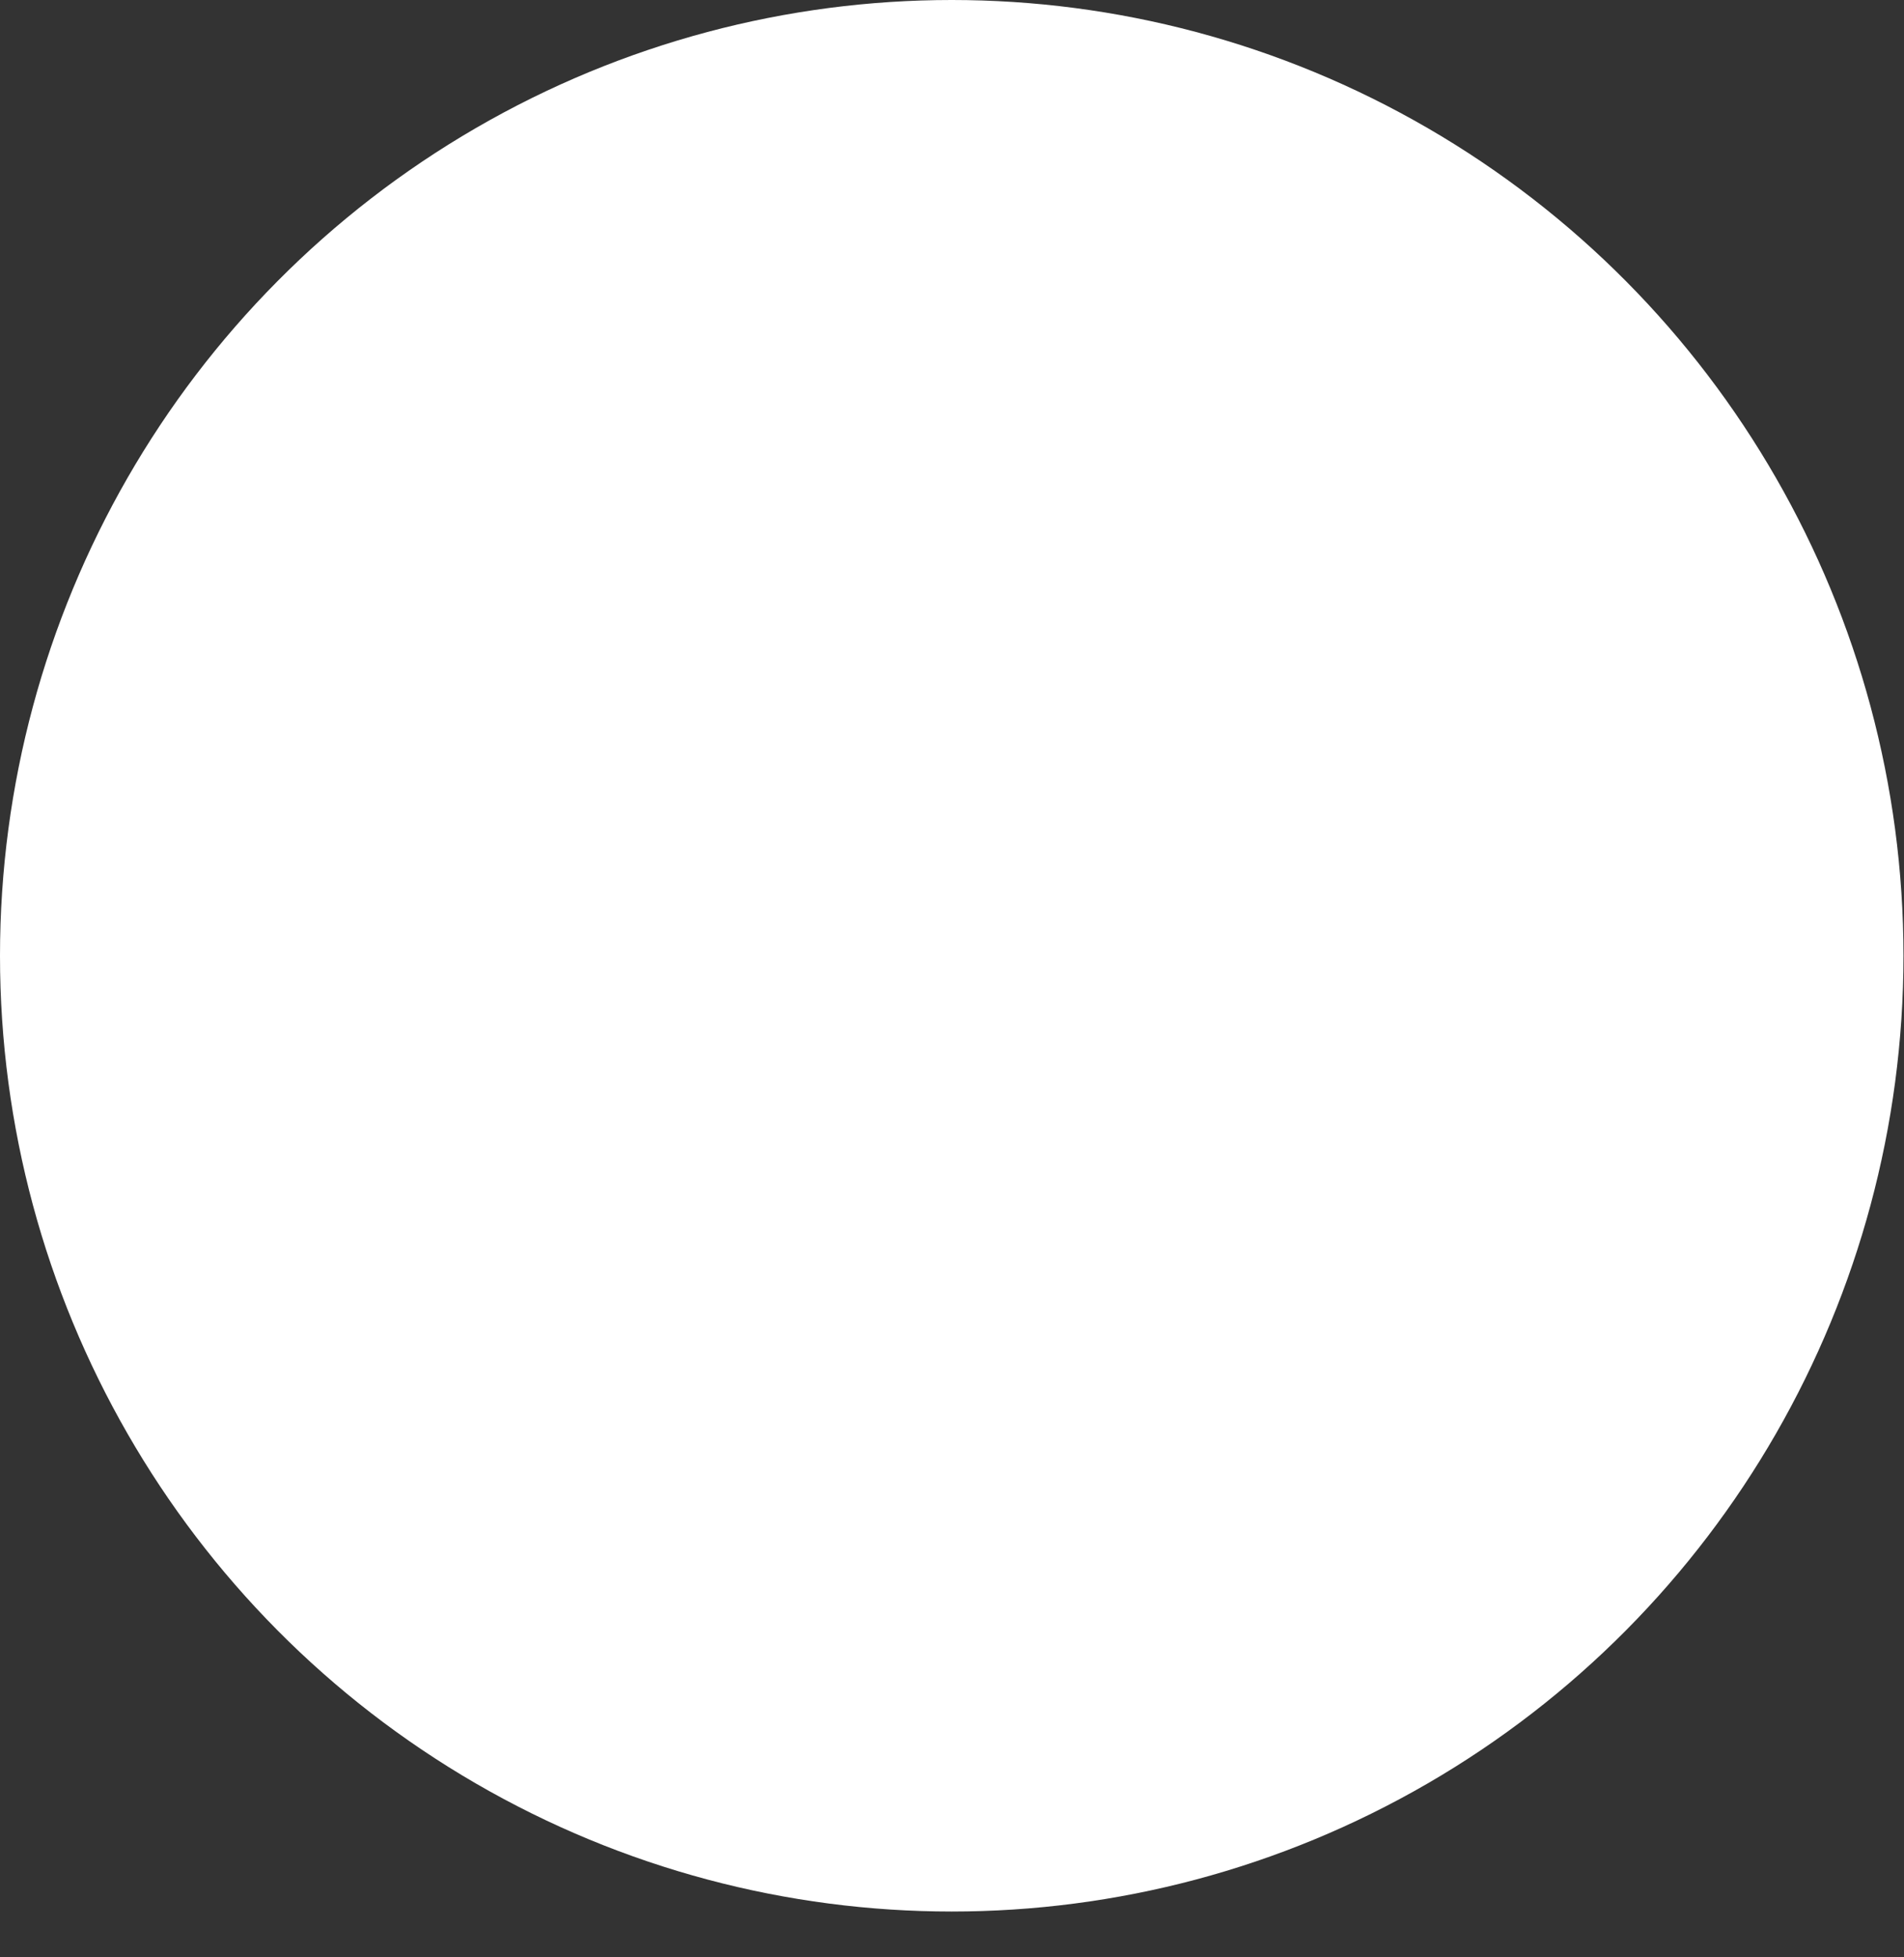 <?xml version="1.0" encoding="utf-8"?>
<svg xmlns="http://www.w3.org/2000/svg" fill="none" height="100%" overflow="visible" preserveAspectRatio="none" style="display: block;" viewBox="0 0 36 37" width="100%">
<rect x="0" y="0" width="36" height="37" fill="#333333" stroke="none"/>
<ellipse cx="17.995" cy="18.067" fill="white" id="Ellipse 18" rx="17.995" ry="18.067"/>
</svg>